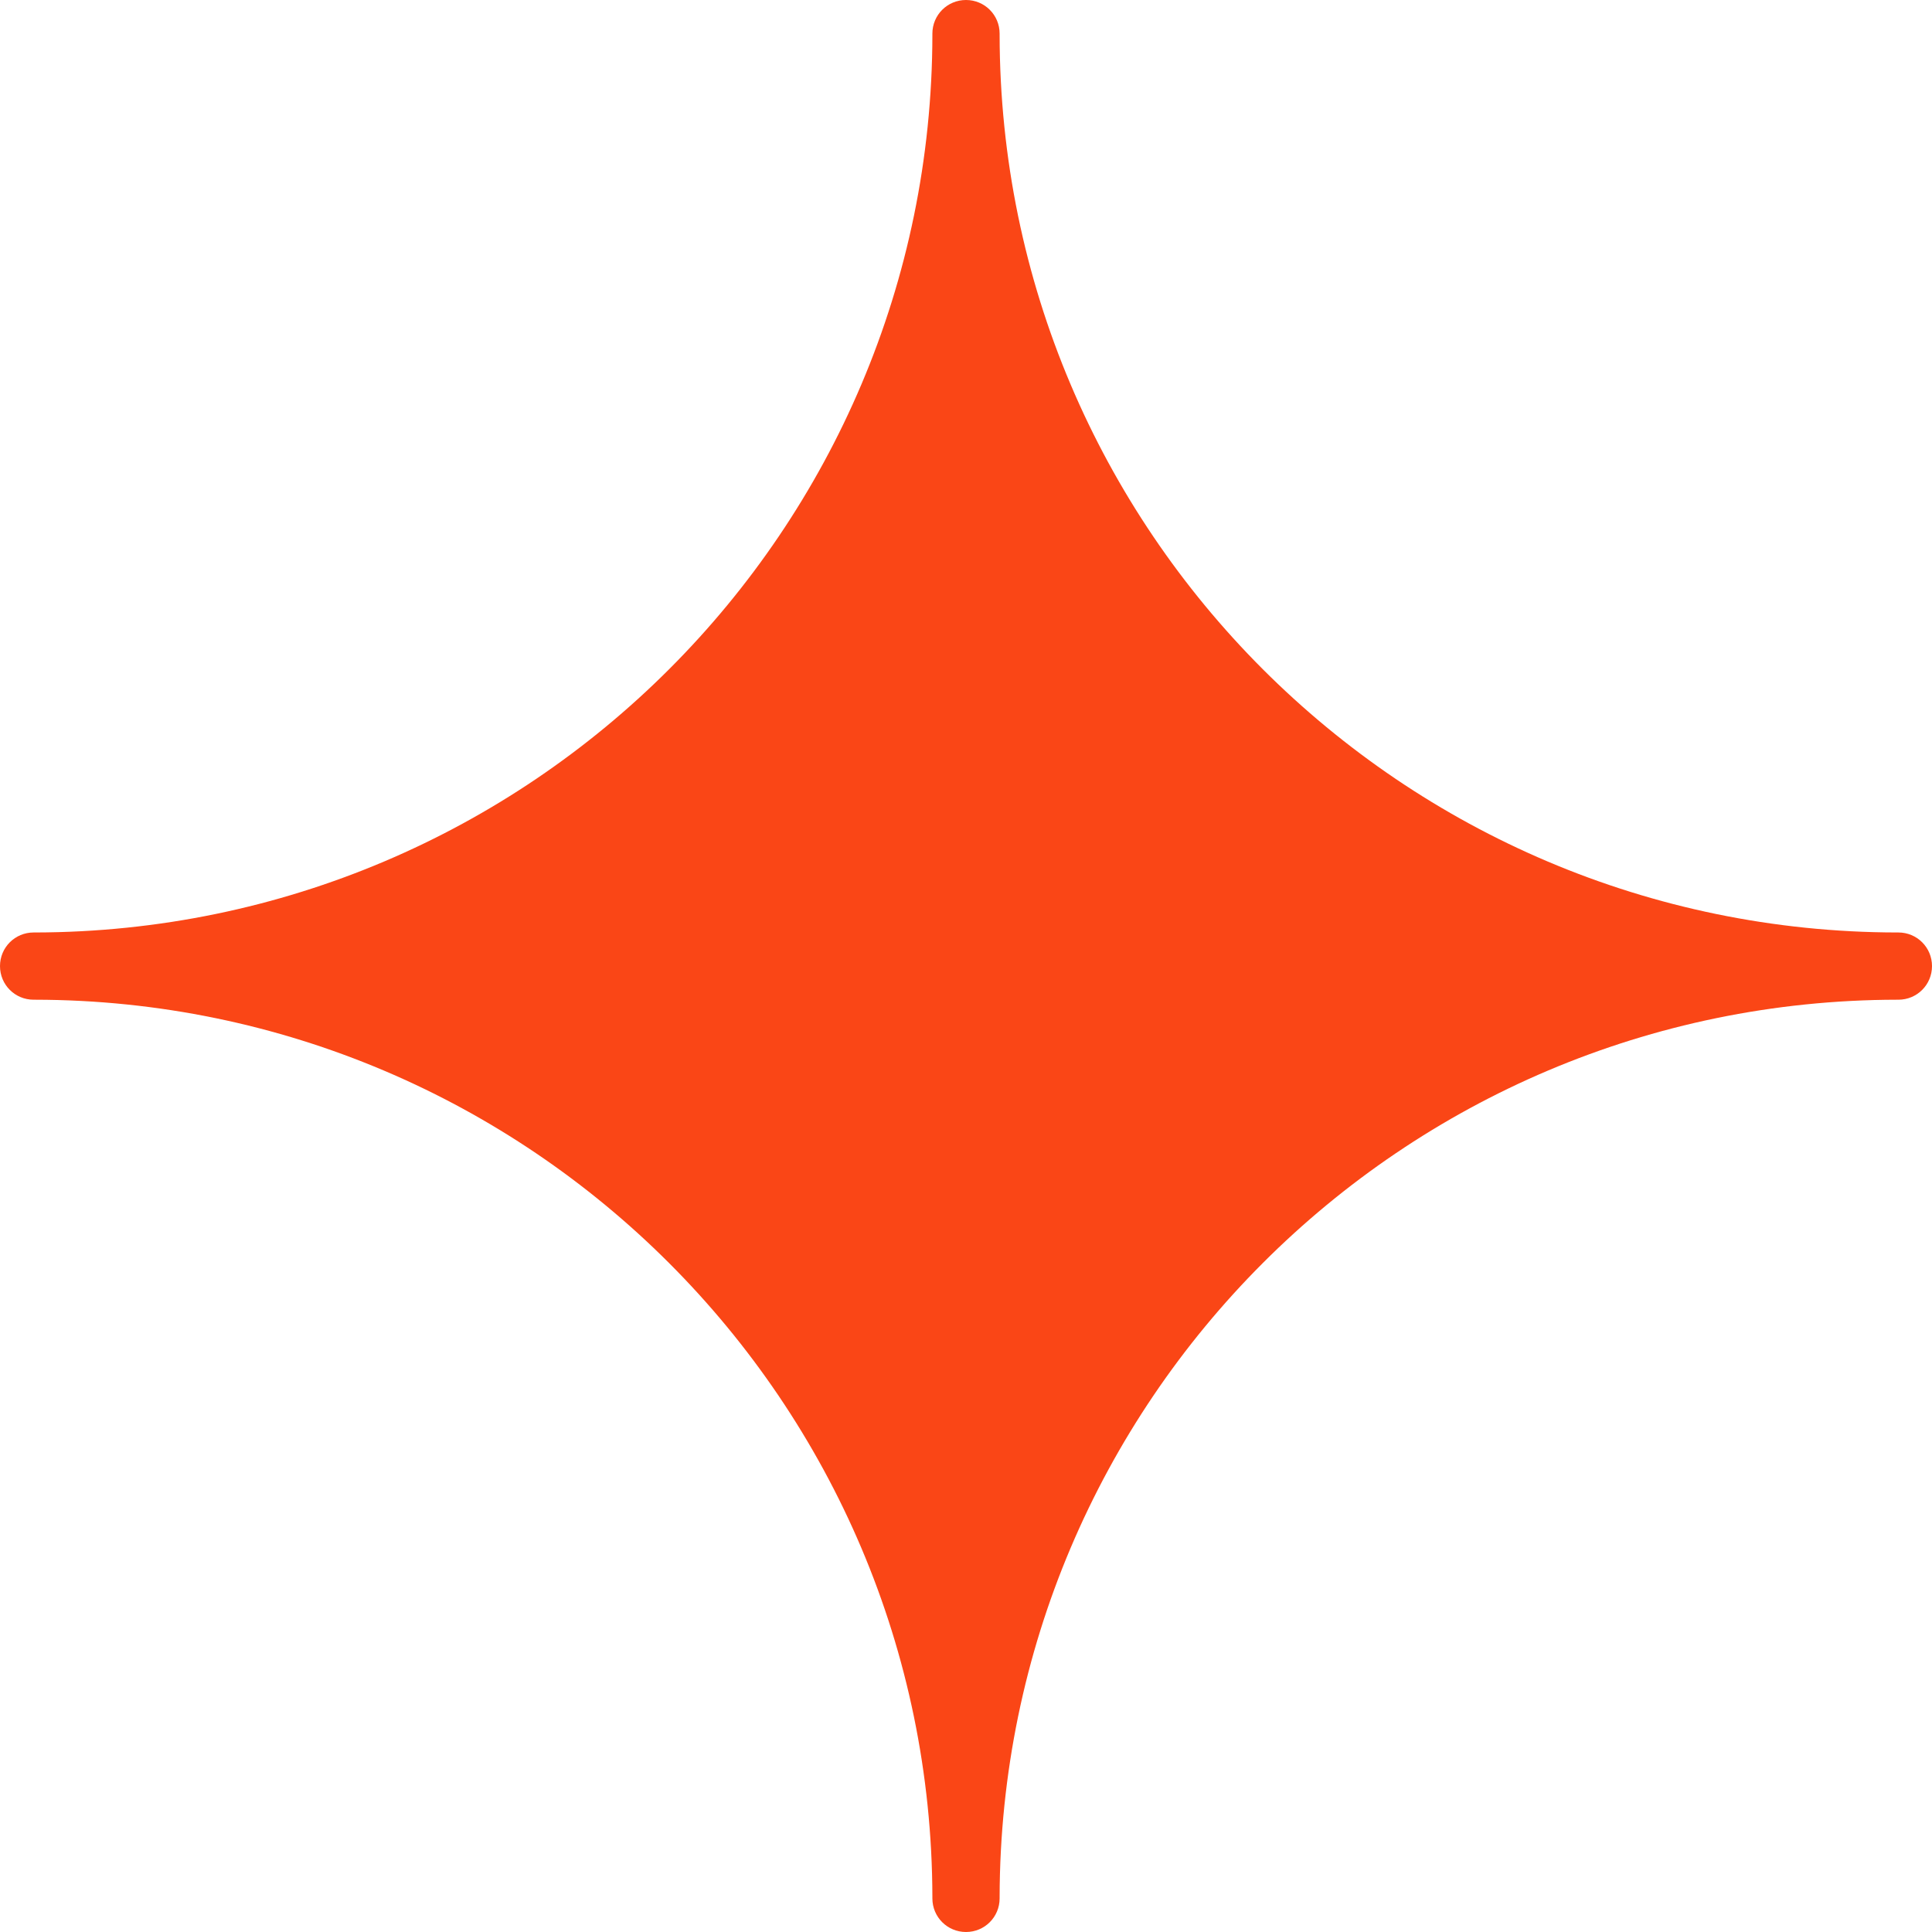 <svg width="20" height="20" viewBox="0 0 20 20" fill="none" xmlns="http://www.w3.org/2000/svg">
<path d="M19.652 9.653C19.652 9.653 19.642 9.653 19.638 9.653C14.51 9.646 10.355 5.49 10.348 0.362C10.348 0.358 10.348 0.353 10.348 0.348C10.348 0.155 10.193 -3.05176e-05 10 -3.05176e-05C9.807 -3.05176e-05 9.652 0.155 9.652 0.348C9.652 0.353 9.652 0.358 9.652 0.362C9.645 5.49 5.49 9.644 0.362 9.653C0.358 9.653 0.353 9.653 0.348 9.653C0.155 9.653 0 9.808 0 10.001C0 10.194 0.155 10.349 0.348 10.349C0.353 10.349 0.358 10.349 0.362 10.349C5.487 10.356 9.642 14.512 9.652 19.638C9.652 19.642 9.652 19.647 9.652 19.652C9.652 19.845 9.807 20 10 20C10.193 20 10.348 19.845 10.348 19.652C10.348 19.647 10.348 19.642 10.348 19.638C10.358 14.512 14.51 10.356 19.638 10.349C19.642 10.349 19.647 10.349 19.652 10.349C19.845 10.349 20 10.194 20 10.001C20 9.808 19.845 9.653 19.652 9.653Z" fill="#FA4616"/>
</svg>
